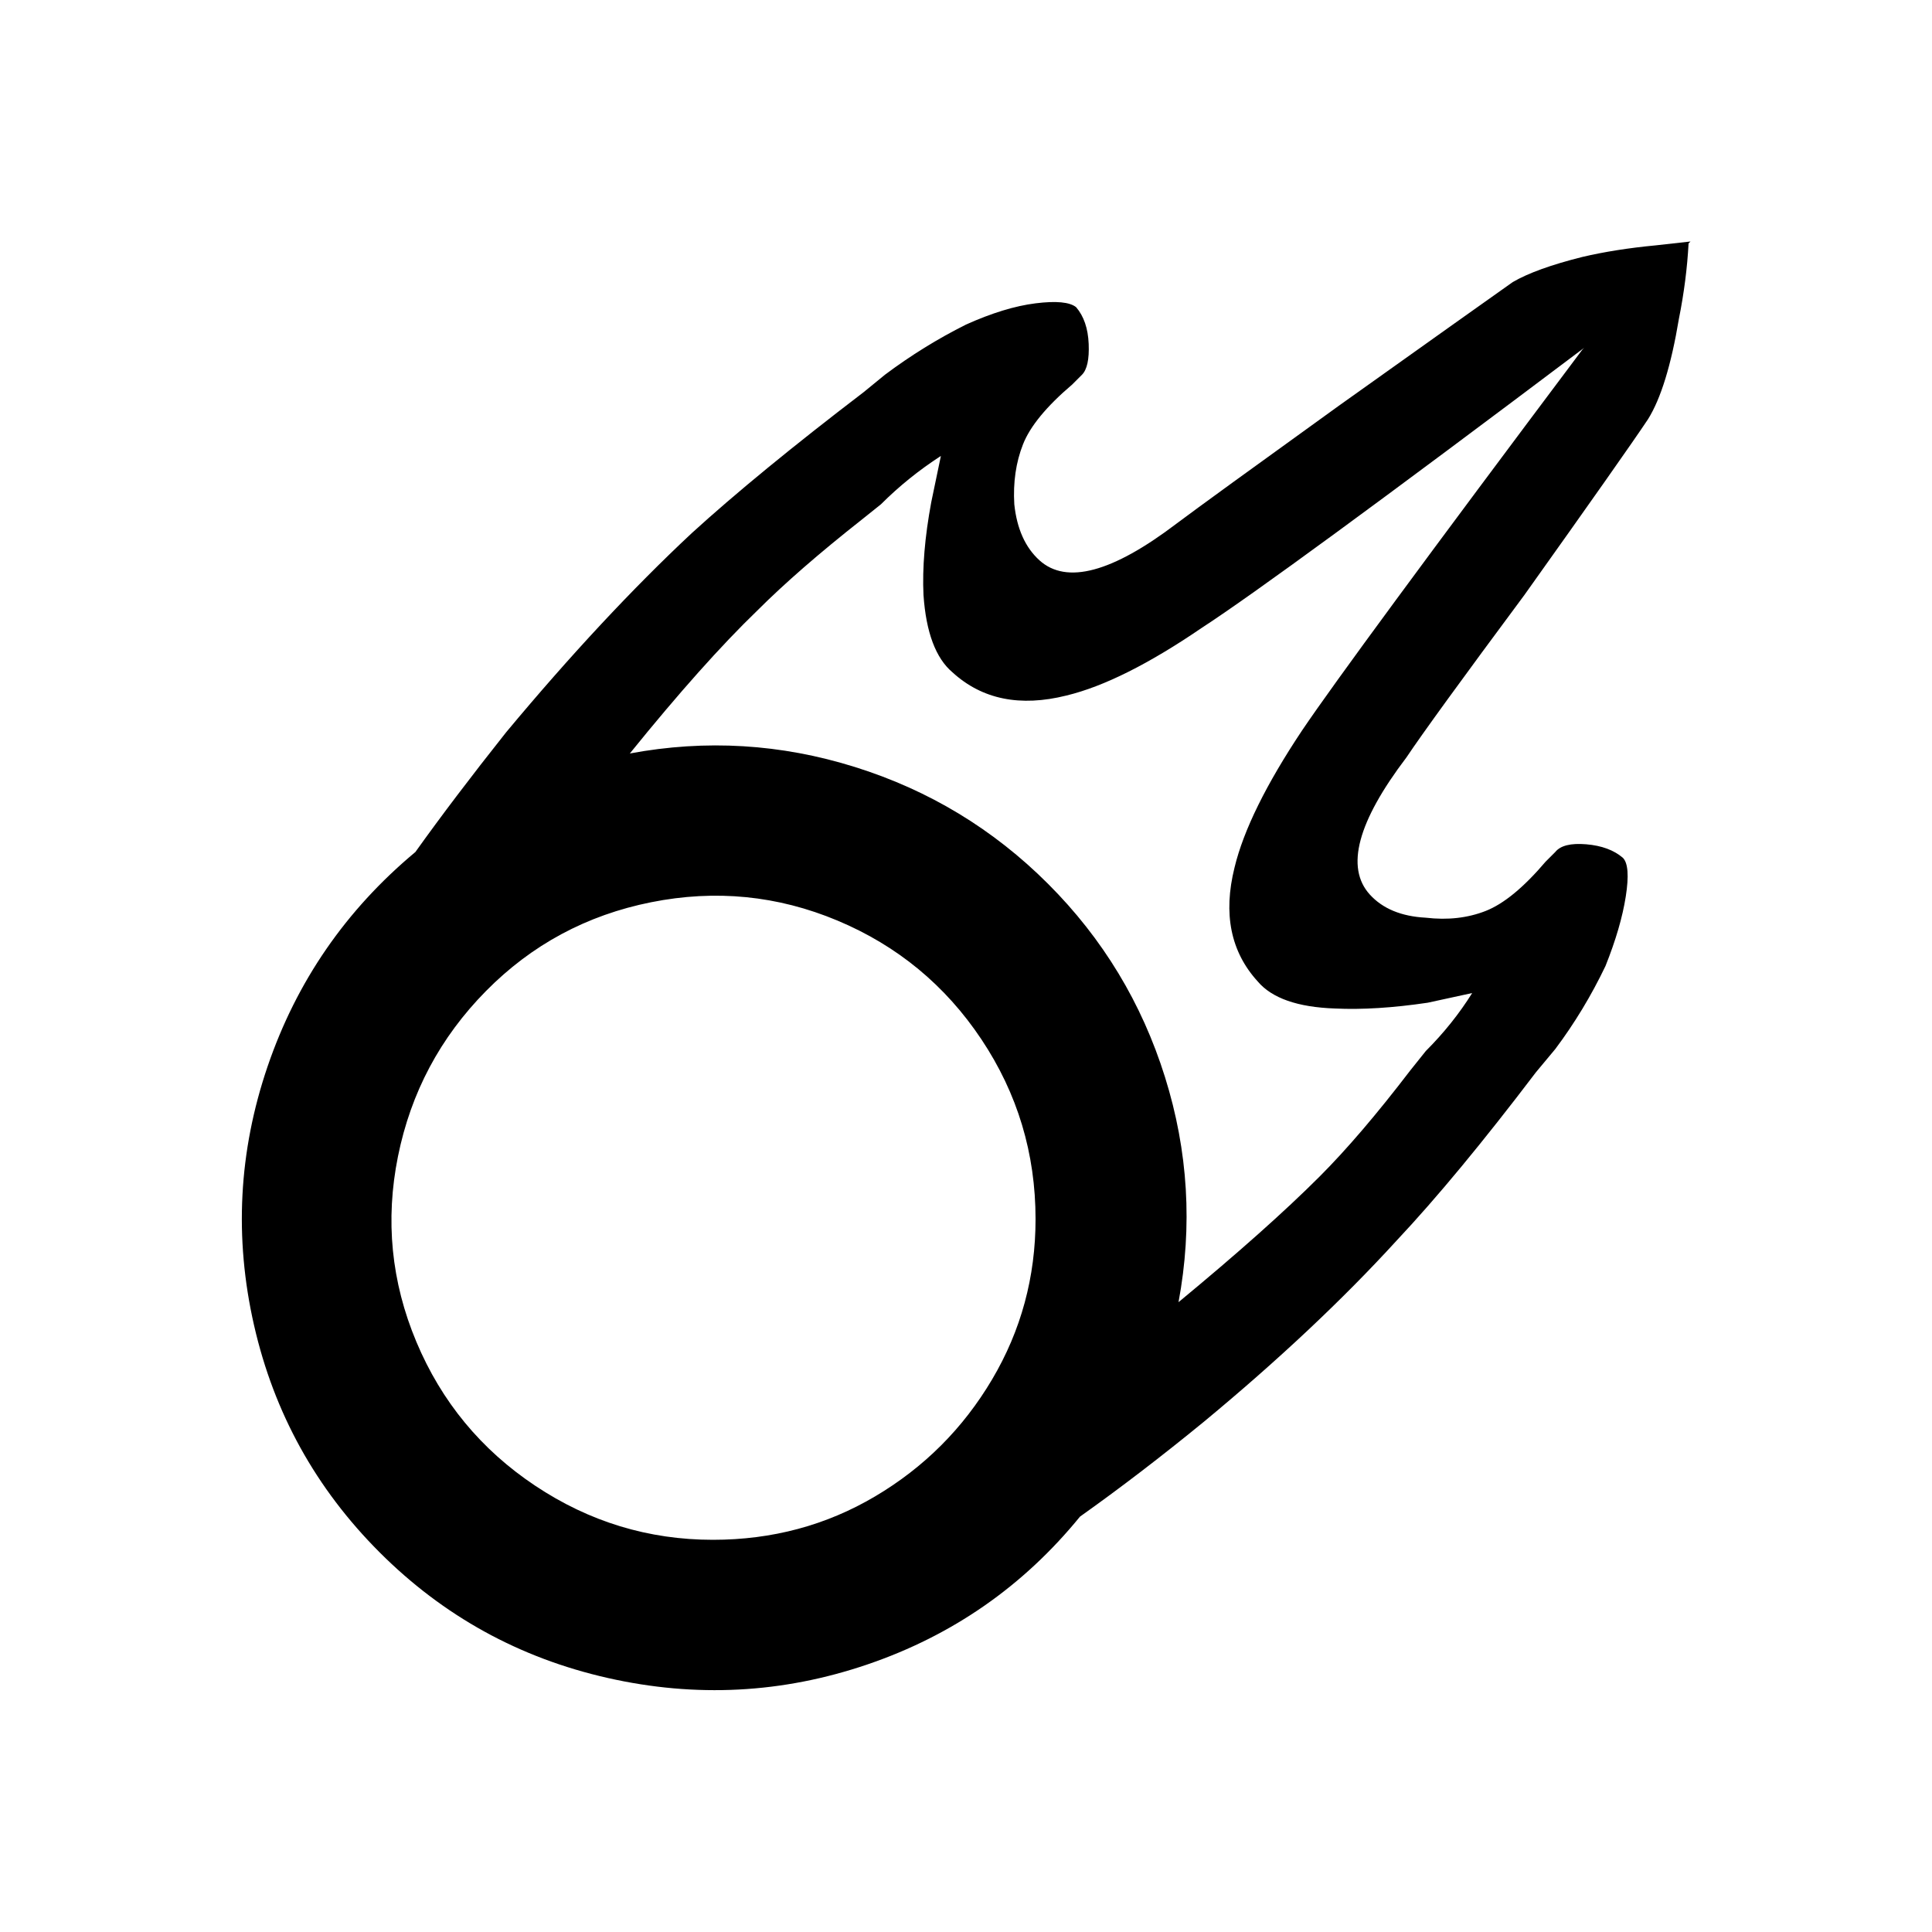 <?xml version="1.0" encoding="utf-8"?><!-- Uploaded to: SVG Repo, www.svgrepo.com, Generator: SVG Repo Mixer Tools -->
<svg fill="#000000" width="800px" height="800px" viewBox="0 0 1000 1000" xmlns="http://www.w3.org/2000/svg"><path d="M783 146q-17 12-90 64-68 49-84 61-50 38-71 19-11-10-13-29-1-17 4.5-31t25.5-31l5-5q4-4 3.5-16t-6.5-19q-5-4-21-2t-36 11q-22 11-42 26l-11 9q-55 42-89 73-46 43-96 103-27 34-47 62-54 45-76.5 111t-7 134 65 117.5 118 65 134.5-7T559 785q31-22 64-49 58-48 100-94 31-33 72-87l10-12q15-20 26-43 8-20 10.5-36t-1.5-20q-7-6-19-7t-16 4l-5 5q-17 20-31 25.5t-31 3.5q-19-1-29-12-19-21 19-71 12-18 61-84 52-73 64-91 10-16 16-52 4-20 5-39l1-1-18 2q-21 2-38 6-24 6-36 13zM369 797q-50 0-92-28t-61.5-74.5-9.5-96 45.5-85.5 85.5-46 96.5 9.5T508 538t28 93q0 45-22.5 83T453 774.5 369 797zm305-419q-28 42-35 71-9 36 12 59 11 13 40 14 21 1 48-3l23-5q-10 16-24 30l-8 10q-26 34-47 55-27 27-73 65 11-59-7-116.5t-60.5-100-100-60.5-116.5-7q38-47 66-74 21-21 54-47l10-8q14-14 31-25l-5 24q-5 27-4 48 2 29 15 40 23 21 59 12 29-7 70-35 40-26 198-145l-1 1Q699 341 674 378z"/></svg>